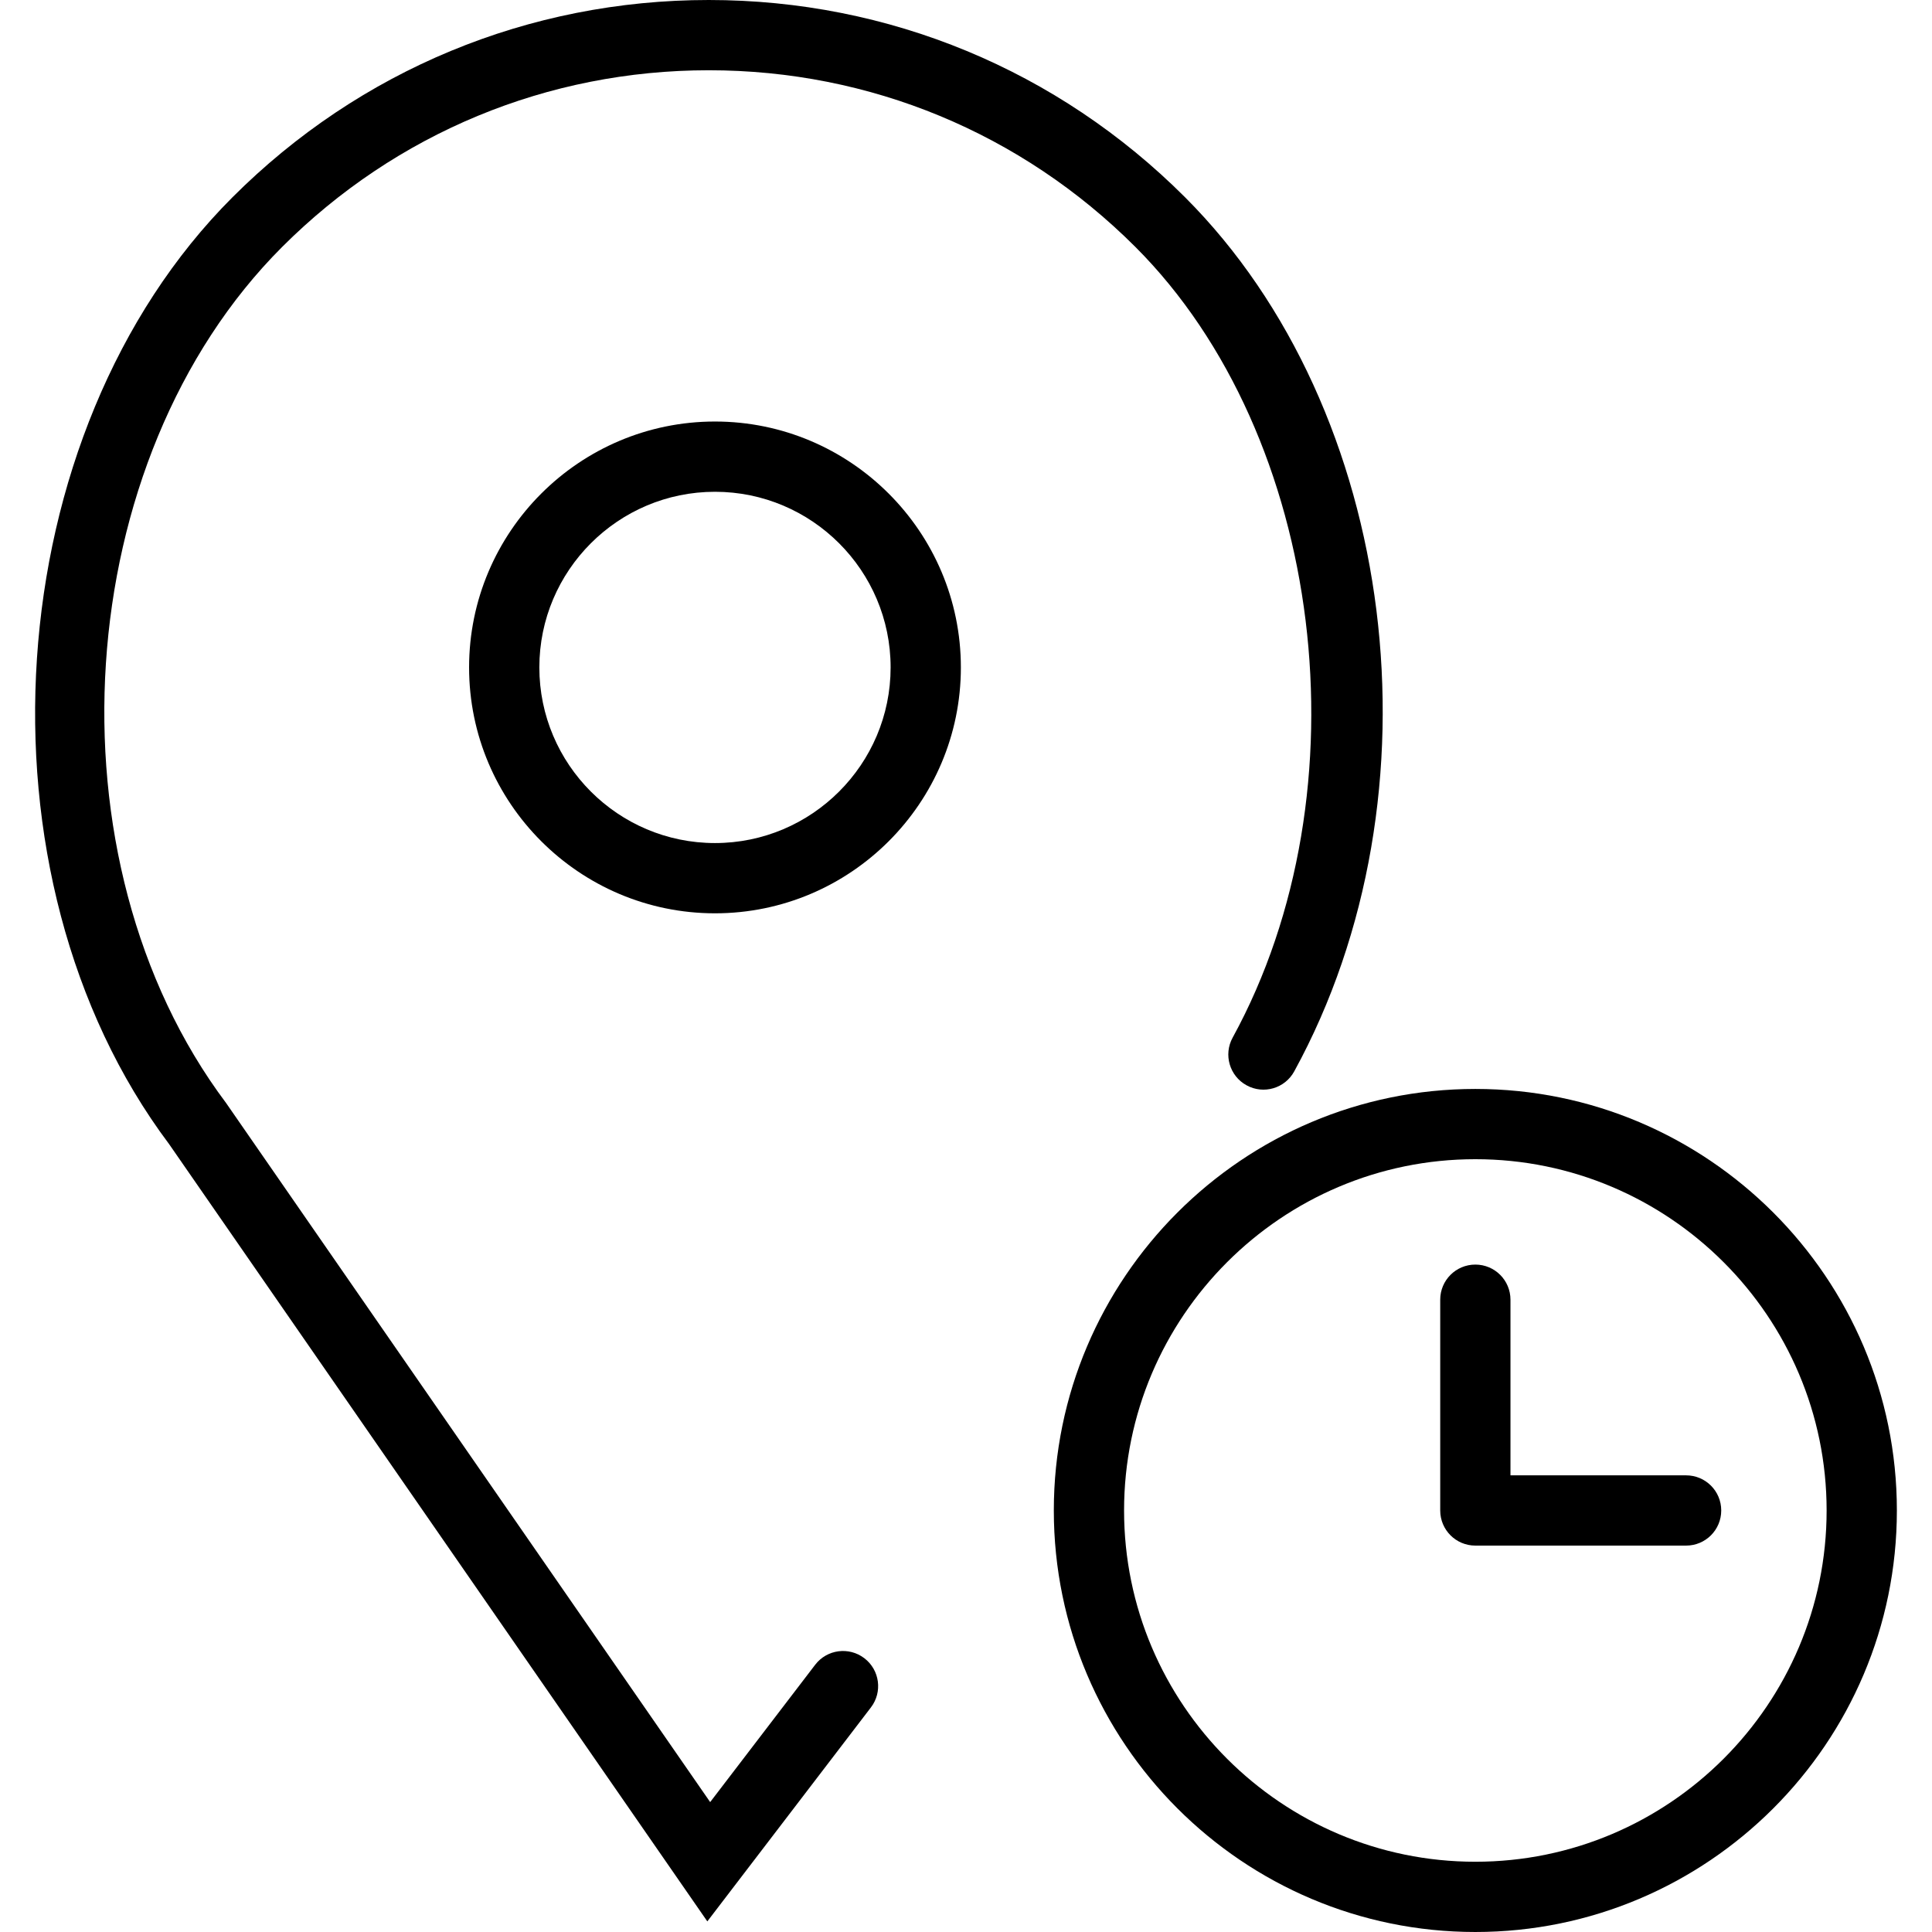 <?xml version="1.0" encoding="iso-8859-1"?>
<!-- Uploaded to: SVG Repo, www.svgrepo.com, Generator: SVG Repo Mixer Tools -->
<!DOCTYPE svg PUBLIC "-//W3C//DTD SVG 1.1//EN" "http://www.w3.org/Graphics/SVG/1.1/DTD/svg11.dtd">
<svg fill="#000000" height="800px" width="800px" version="1.1" id="Capa_1" xmlns="http://www.w3.org/2000/svg" xmlns:xlink="http://www.w3.org/1999/xlink" 
	 viewBox="0 0 55 55" xml:space="preserve">
<g>
	<path d="M42,31c-6.617,0-12,5.383-12,12s5.383,12,12,12s12-5.383,12-12S48.617,31,42,31z M42,53c-5.514,0-10-4.486-10-10
		s4.486-10,10-10s10,4.486,10,10S47.514,53,42,53z"/>
	<path d="M48,42h-5v-5c0-0.553-0.447-1-1-1s-1,0.447-1,1v6c0,0.553,0.447,1,1,1h6c0.553,0,1-0.447,1-1S48.553,42,48,42z"/>
	<path d="M20.354,12c-3.859,0-7,3.141-7,7s3.141,7,7,7s7-3.141,7-7S24.213,12,20.354,12z M20.354,24c-2.757,0-5-2.243-5-5
		s2.243-5,5-5s5,2.243,5,5S23.111,24,20.354,24z"/>
	<path d="M23.206,47.393l-2.989,3.909L6.436,31.4C1.236,24.468,1.982,13.08,8.031,7.031C11.276,3.787,15.589,2,20.177,2
		s8.901,1.787,12.146,5.031c5.377,5.377,6.619,15.474,2.768,22.508c-0.266,0.484-0.088,1.093,0.396,1.357
		c0.485,0.268,1.093,0.088,1.357-0.396c4.32-7.892,2.955-18.821-3.107-24.883C30.115,1.995,25.3,0,20.177,0
		c-5.122,0-9.938,1.995-13.56,5.617c-6.703,6.702-7.536,19.312-1.804,26.952l15.323,22.129l4.657-6.091
		c0.336-0.438,0.252-1.066-0.187-1.401S23.541,46.954,23.206,47.393z"/>
</g>
</svg>